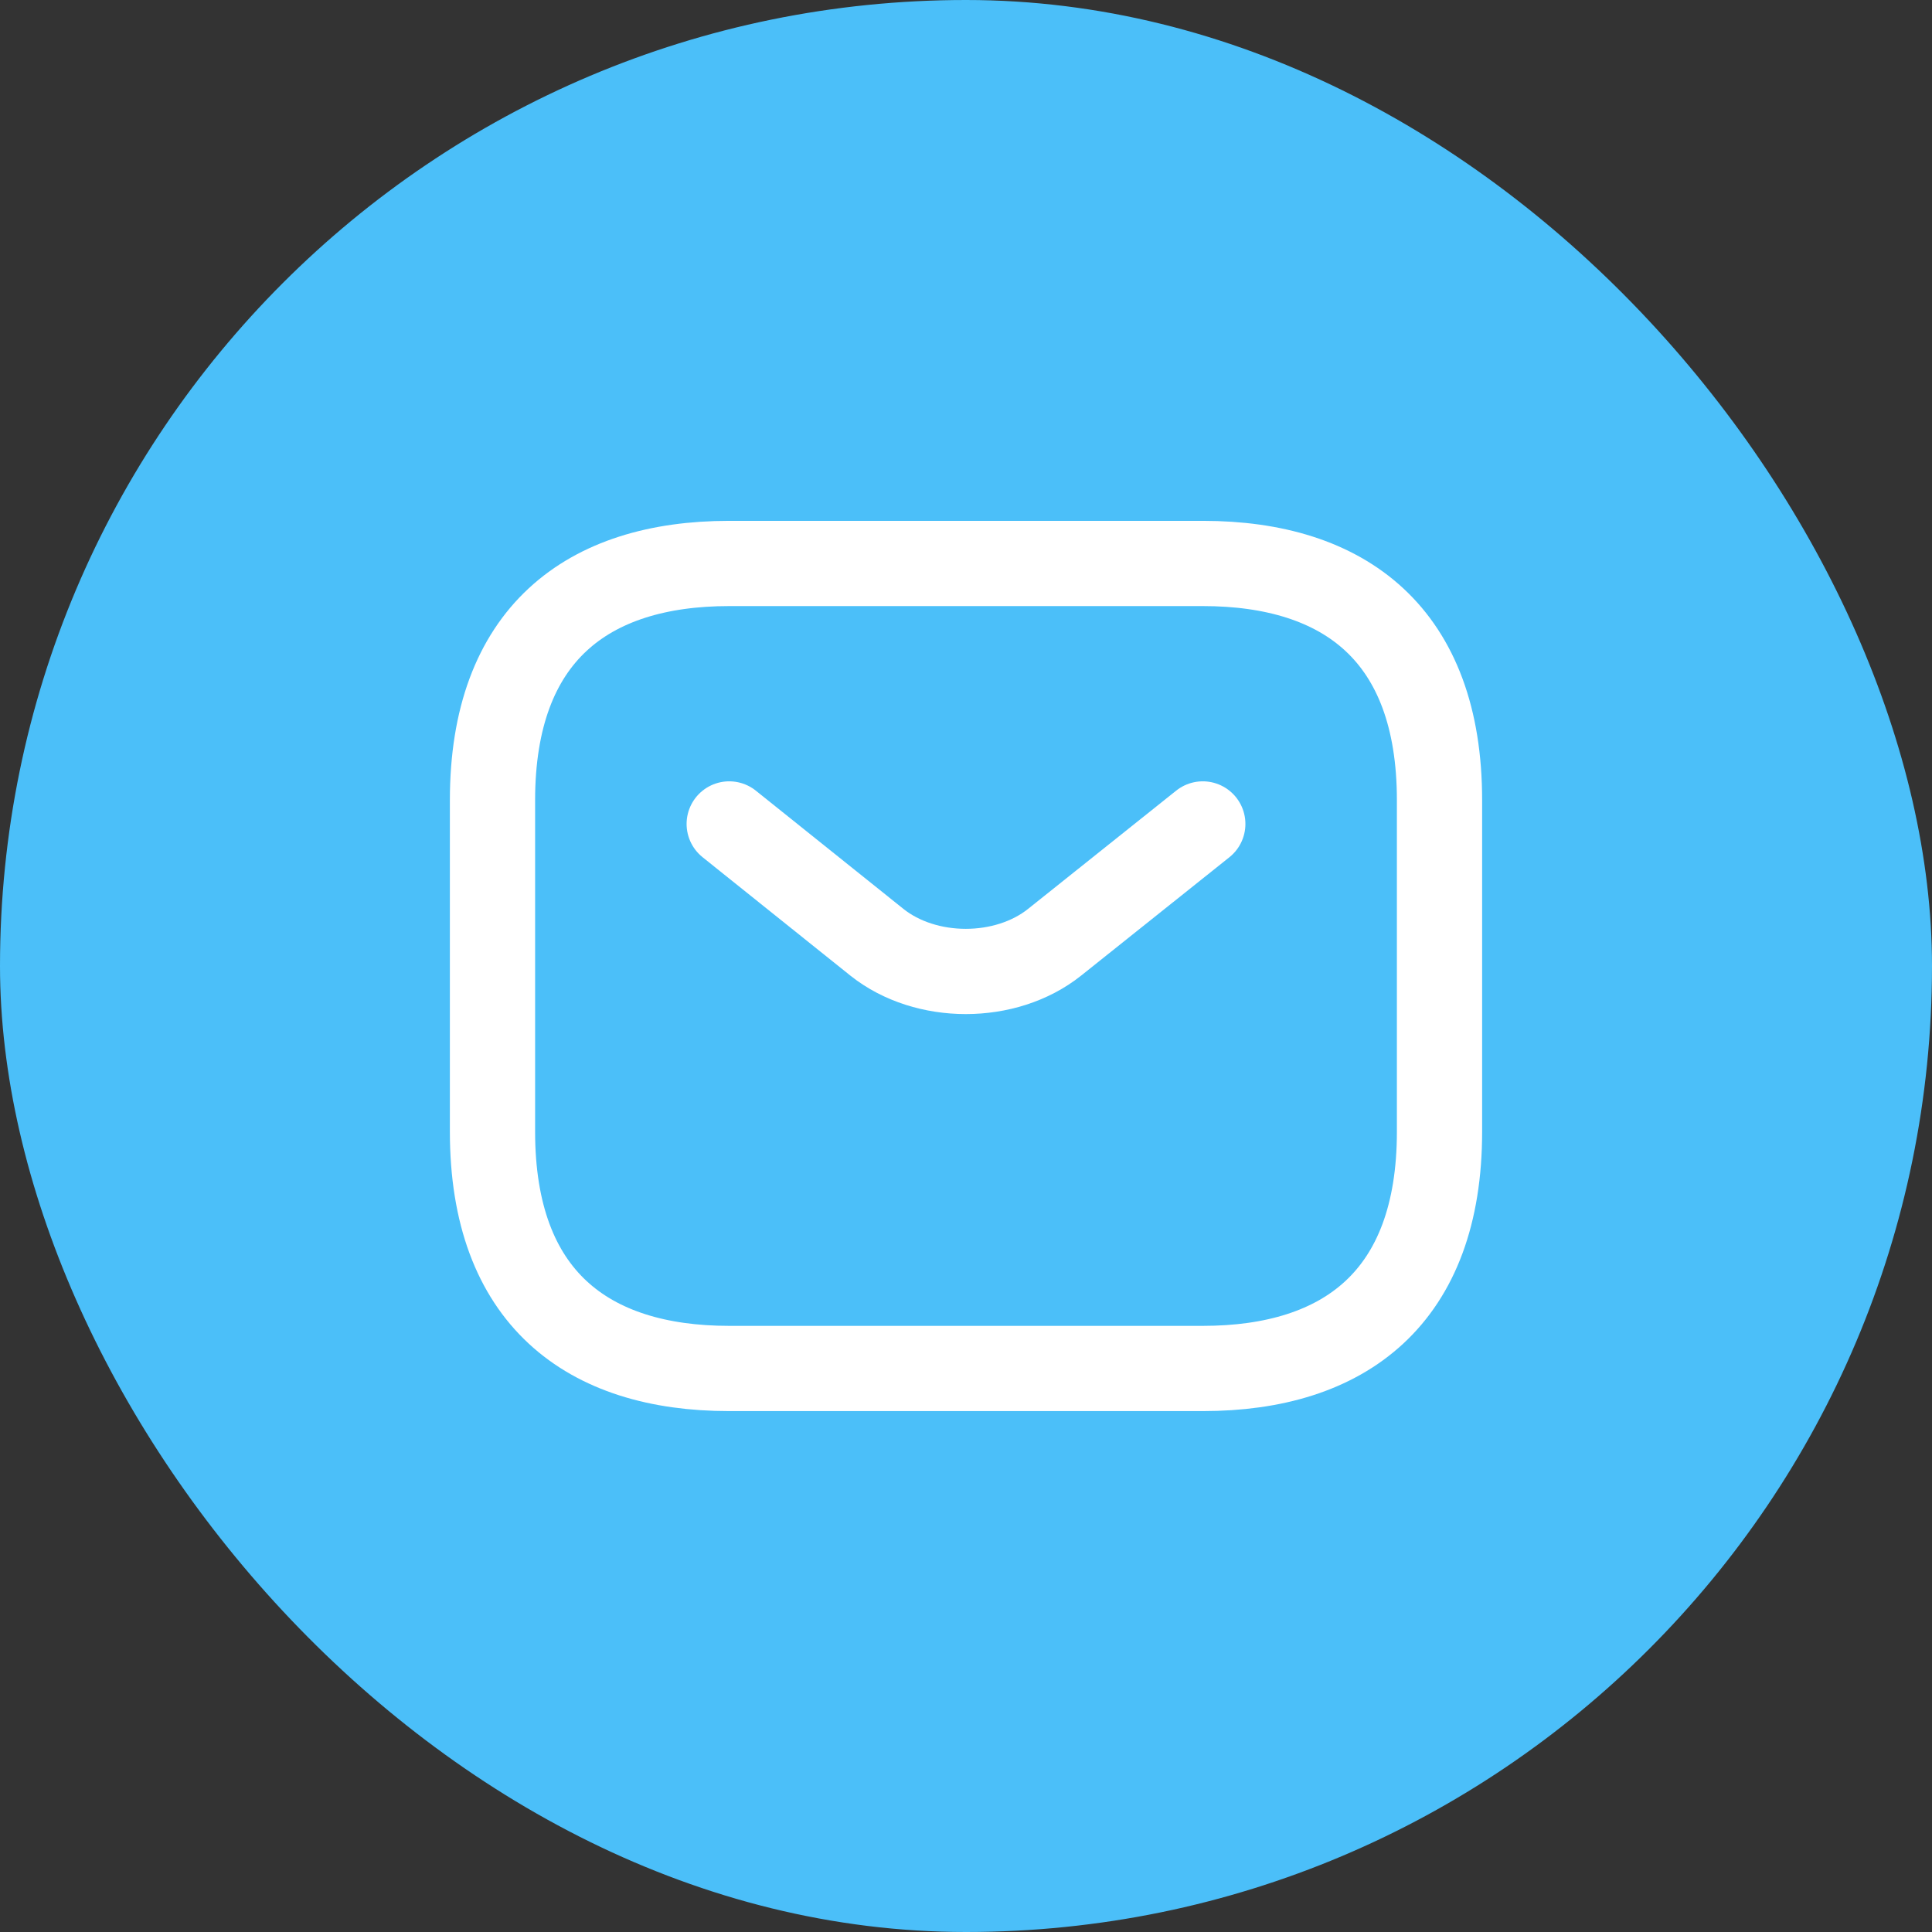 <svg width="34" height="34" viewBox="0 0 34 34" fill="none" xmlns="http://www.w3.org/2000/svg">
<rect x="0" y="0" width="34" height="34" fill="#333333" stroke="none"/>
<rect width="34" height="34" rx="17" fill="#4BBFF9"/>
<path d="M21.167 24.083H12.833C10.333 24.083 8.667 22.833 8.667 19.916V14.083C8.667 11.166 10.333 9.916 12.833 9.916H21.167C23.667 9.916 25.333 11.166 25.333 14.083V19.916C25.333 22.833 23.667 24.083 21.167 24.083Z" stroke="white" stroke-width="1.5" stroke-miterlimit="10" stroke-linecap="round" stroke-linejoin="round"/>
<path d="M21.167 14.5L18.558 16.583C17.7 17.267 16.292 17.267 15.433 16.583L12.833 14.5" stroke="white" stroke-width="1.5" stroke-miterlimit="10" stroke-linecap="round" stroke-linejoin="round"/>
</svg>
